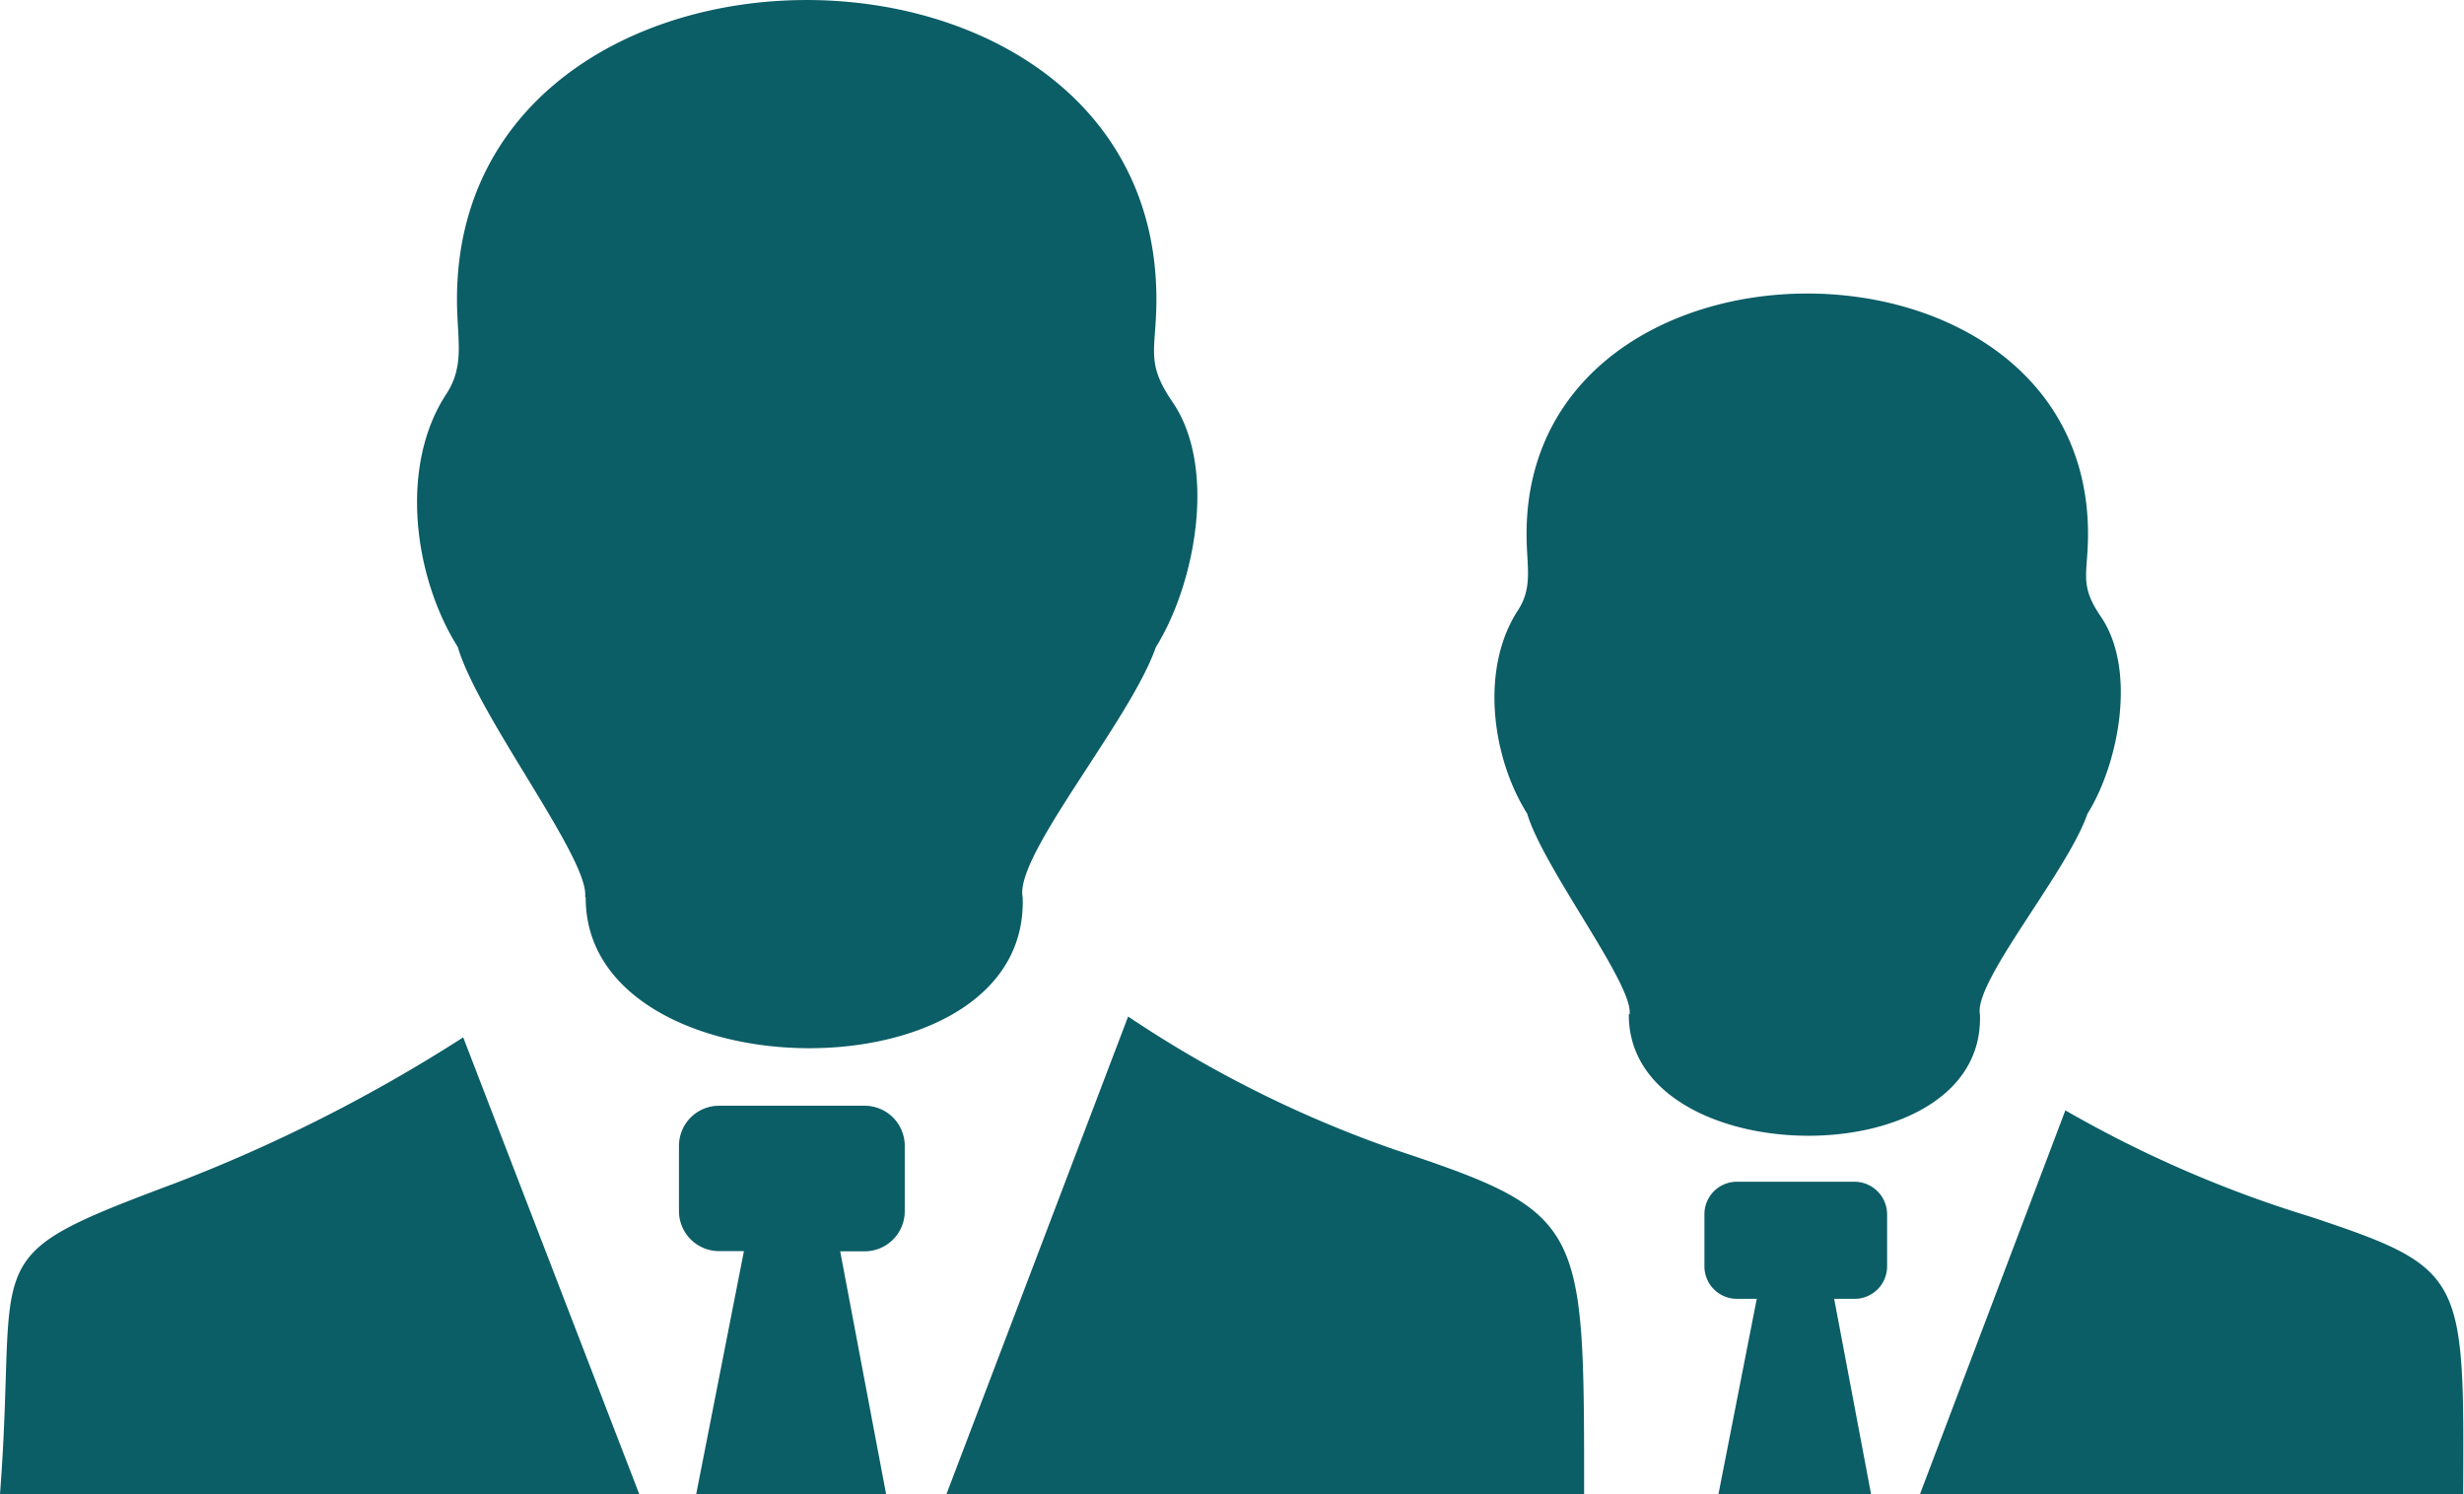 <svg id="Layer_1" data-name="Layer 1" xmlns="http://www.w3.org/2000/svg" viewBox="0 0 122.88 74.52"><defs><style>.cls-1{fill-rule:evenodd;}</style></defs><title>clients</title><path class="cls-1" fill="#0b5d66" d="M29.18,44.74c.23-1.88-5.33-9-6.35-12.47-2.18-3.46-2.95-9-.57-12.62.94-1.45.53-2.71.53-4.72,0-19.9,34.88-19.91,34.88,0,0,2.52-.57,3.11.79,5.1,2.28,3.3,1.11,9.18-.82,12.25C56.4,35.89,50.57,42.7,51,44.75c.37,10.21-21.85,9.87-21.79,0ZM41.9,62.41h1.22a2,2,0,0,0,2-2V57.15a2,2,0,0,0-2-2H35.86a2,2,0,0,0-2,2V60.4a2,2,0,0,0,2,2H37.1L34.72,74.52h9.47L41.9,62.41ZM0,74.52C.94,62.3-1.45,62.83,8.77,59A78.79,78.79,0,0,0,23.1,51.74l8.78,22.78ZM56.26,50.7A58,58,0,0,0,69.5,57.32C79.05,60.5,79,60.94,79,74.52H47.2L56.26,50.7ZM91.49,64.78h1a1.62,1.62,0,0,0,1.62-1.61V60.56a1.63,1.63,0,0,0-1.62-1.62H86.63A1.62,1.62,0,0,0,85,60.56v2.61a1.62,1.62,0,0,0,1.61,1.61h1l-1.91,9.74h7.61l-1.84-9.74ZM81.27,50.58c.18-1.51-4.29-7.26-5.11-10-1.75-2.78-2.37-7.21-.46-10.14.76-1.17.43-2.18.43-3.8,0-16,28-16,28,0,0,2-.46,2.5.63,4.1,1.83,2.66.89,7.38-.66,9.85-1,2.9-5.68,8.37-5.36,10,.3,8.21-17.56,7.94-17.51,0ZM103,55.38a59,59,0,0,0,12.24,5.31c7.68,2.56,7.65,2.91,7.6,13.83H95.75L103,55.38Z"/></svg>